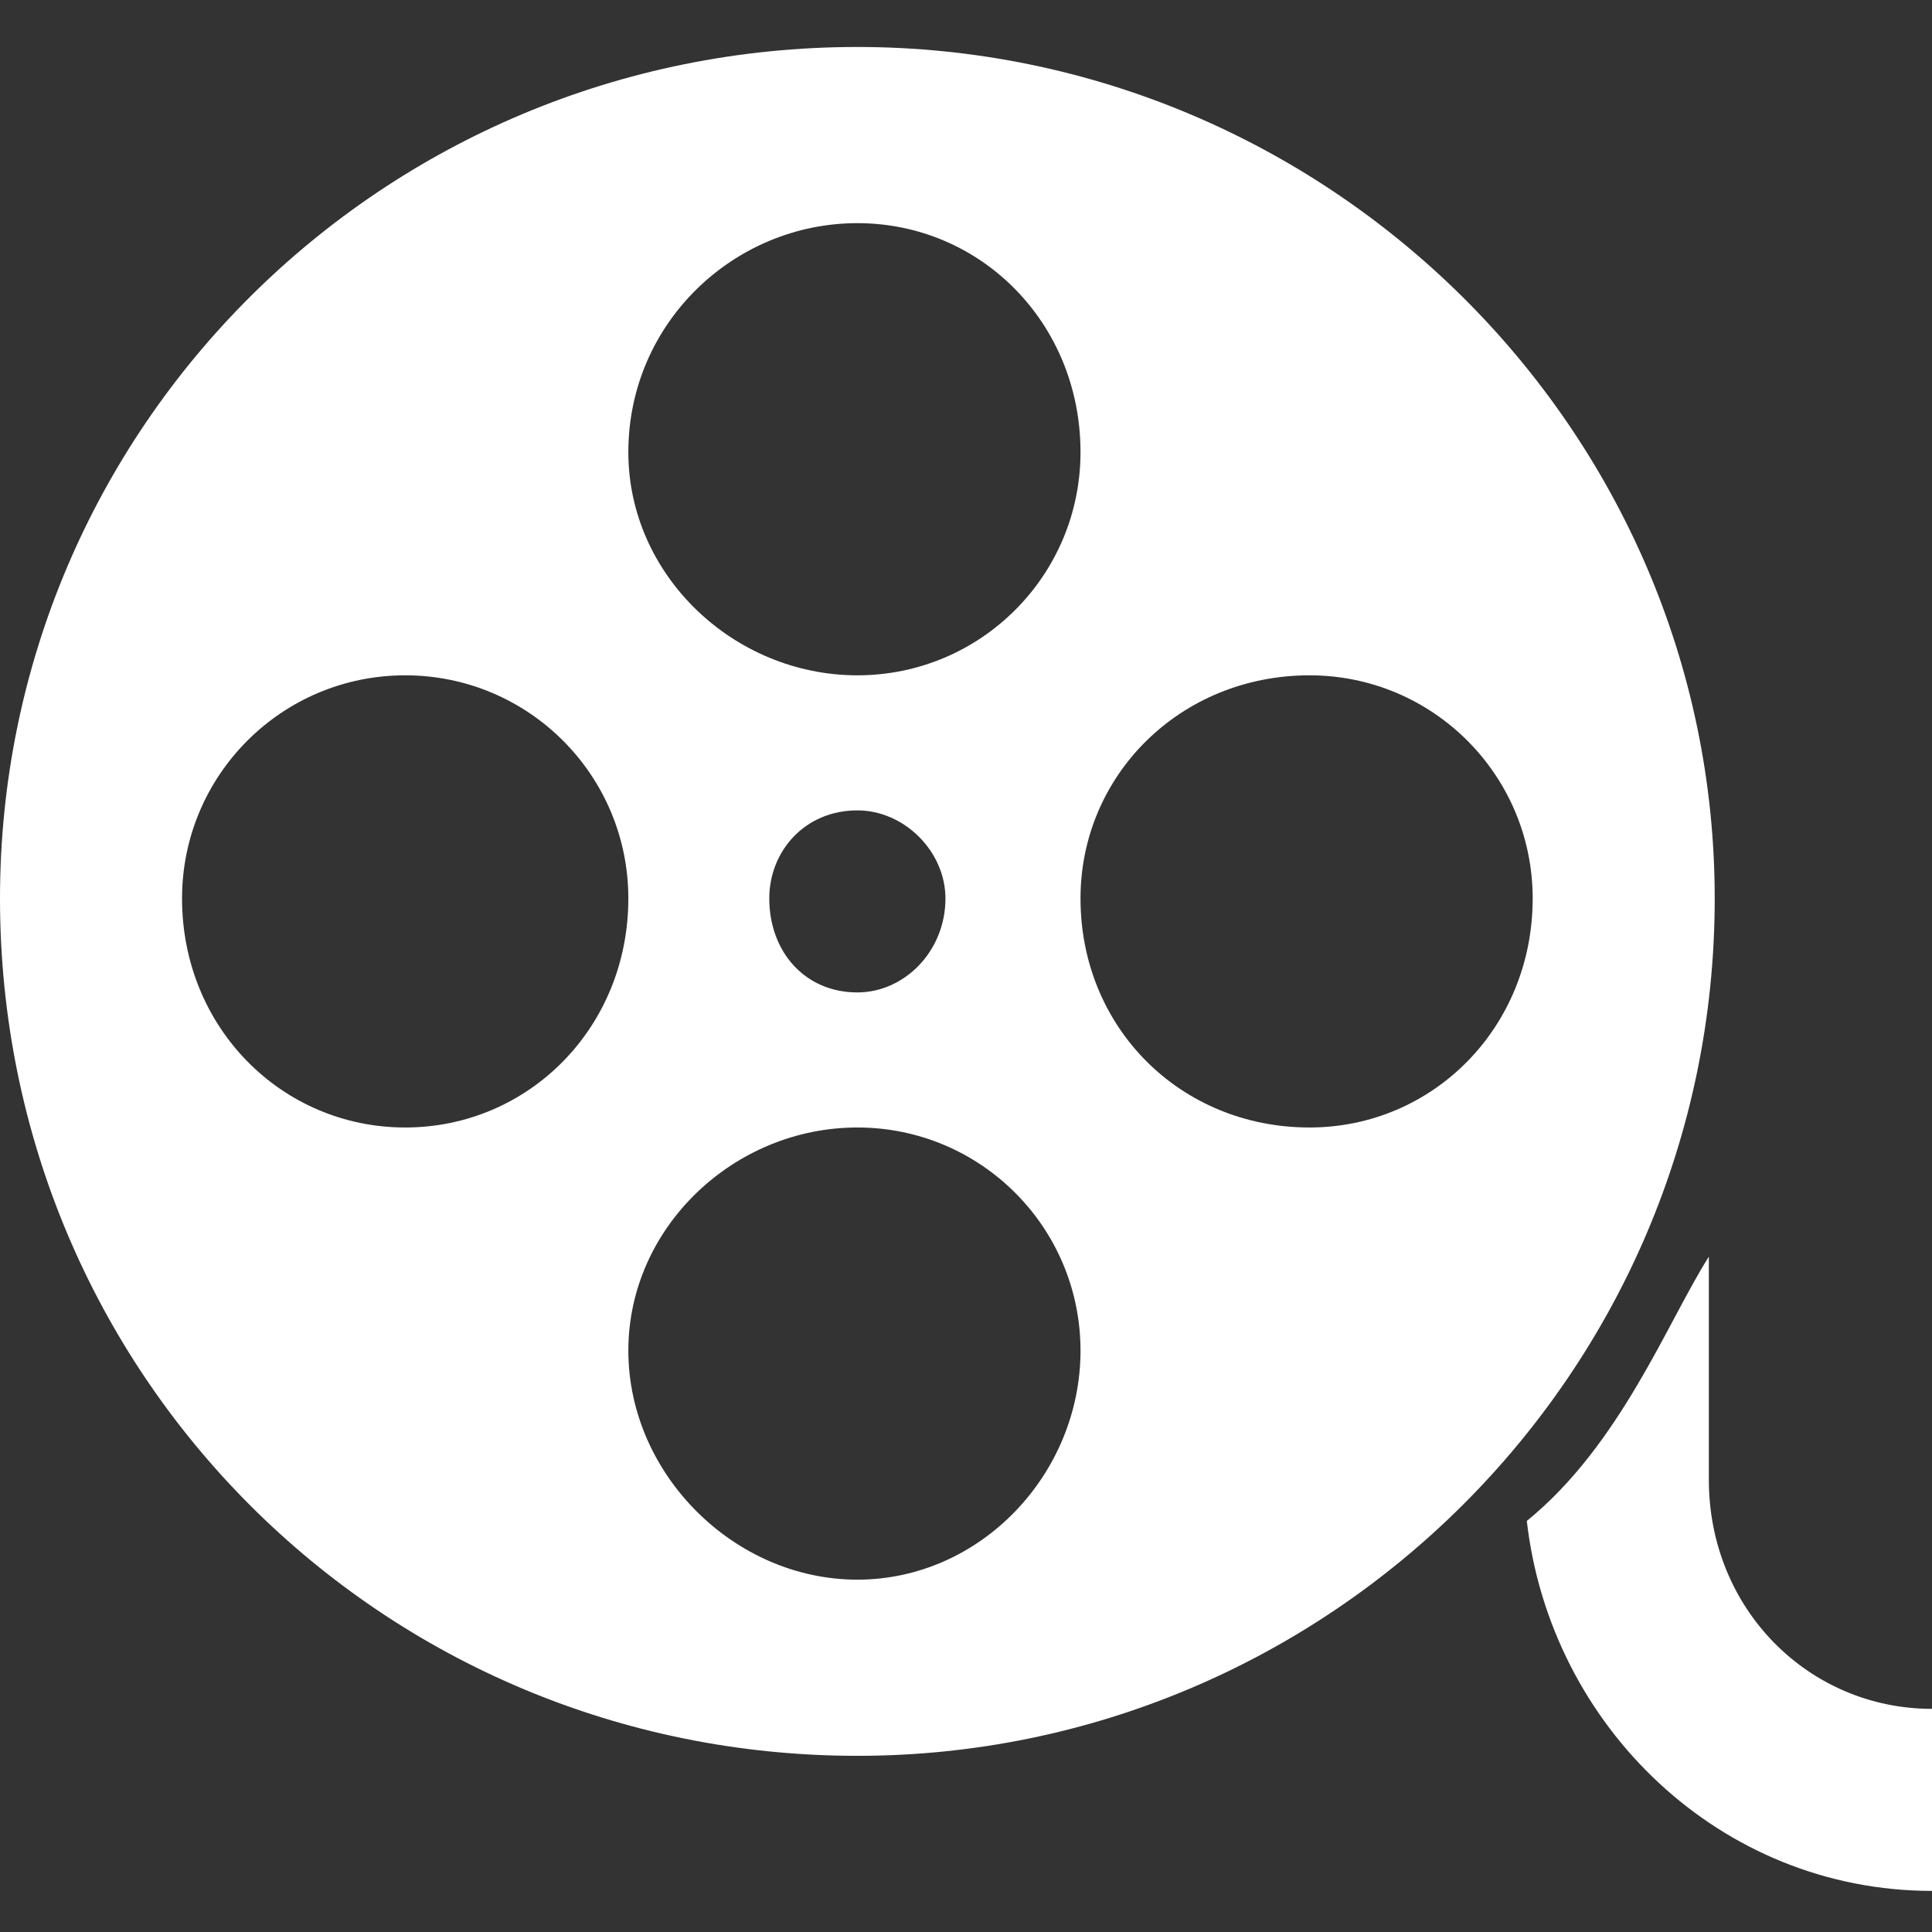 <?xml version="1.0" encoding="UTF-8"?>
<!DOCTYPE svg PUBLIC "-//W3C//DTD SVG 1.1//EN" "http://www.w3.org/Graphics/SVG/1.1/DTD/svg11.dtd">
<!-- Creator: CorelDRAW 2018 (64 Bit) -->
<svg xmlns="http://www.w3.org/2000/svg" xml:space="preserve" width="30px" height="30px" version="1.1" style="shape-rendering:geometricPrecision; text-rendering:geometricPrecision; image-rendering:optimizeQuality; fill-rule:evenodd; clip-rule:evenodd"
viewBox="0 0 3.29 3.29"
 xmlns:xlink="http://www.w3.org/1999/xlink">
 <rect x="0" y="0" width="3.29" height="3.29" fill="#333333" stroke="none"/>
 <defs>
  <style type="text/css">
   <![CDATA[
    .fil0 {fill:none}
    .fil1 {fill:white}
   ]]>
  </style>
 </defs>
 <g id="Capa_x0020_1">
  <g id="_2126950436048">
   <rect class="fil0" width="3.29" height="3.29"/>
   <path class="fil1" d="M2.91 2.52l0 -0.38c-0.07,0.11 -0.15,0.32 -0.31,0.45 0.04,0.35 0.33,0.63 0.69,0.63l0 -0.31c-0.21,0 -0.38,-0.17 -0.38,-0.39zm-2.91 -0.99c0,0.81 0.65,1.46 1.46,1.46 0.8,0 1.46,-0.65 1.46,-1.46 0,-0.8 -0.66,-1.45 -1.46,-1.45 -0.81,0 -1.46,0.65 -1.46,1.45l0 0zm1.31 0c0,0.09 0.06,0.16 0.15,0.16 0.08,0 0.15,-0.07 0.15,-0.16 0,-0.08 -0.07,-0.15 -0.15,-0.15 -0.09,0 -0.15,0.07 -0.15,0.15l0 0zm-0.24 -0.76c0,0.21 0.18,0.38 0.39,0.38 0.21,0 0.38,-0.17 0.38,-0.38 0,-0.22 -0.17,-0.39 -0.38,-0.39 -0.21,0 -0.39,0.17 -0.39,0.39l0 0zm0 1.53c0,0.21 0.18,0.39 0.39,0.39 0.21,0 0.38,-0.18 0.38,-0.39 0,-0.21 -0.17,-0.38 -0.38,-0.38 -0.21,0 -0.39,0.17 -0.39,0.38l0 0zm0.77 -0.77c0,0.22 0.17,0.39 0.39,0.39 0.21,0 0.38,-0.17 0.38,-0.39 0,-0.21 -0.17,-0.38 -0.38,-0.38 -0.22,0 -0.39,0.17 -0.39,0.38zm-1.53 0c0,0.22 0.17,0.39 0.38,0.39 0.21,0 0.38,-0.17 0.38,-0.39 0,-0.21 -0.17,-0.38 -0.38,-0.38 -0.21,0 -0.38,0.17 -0.38,0.38l0 0z"/>
  </g>
 </g>
</svg>
